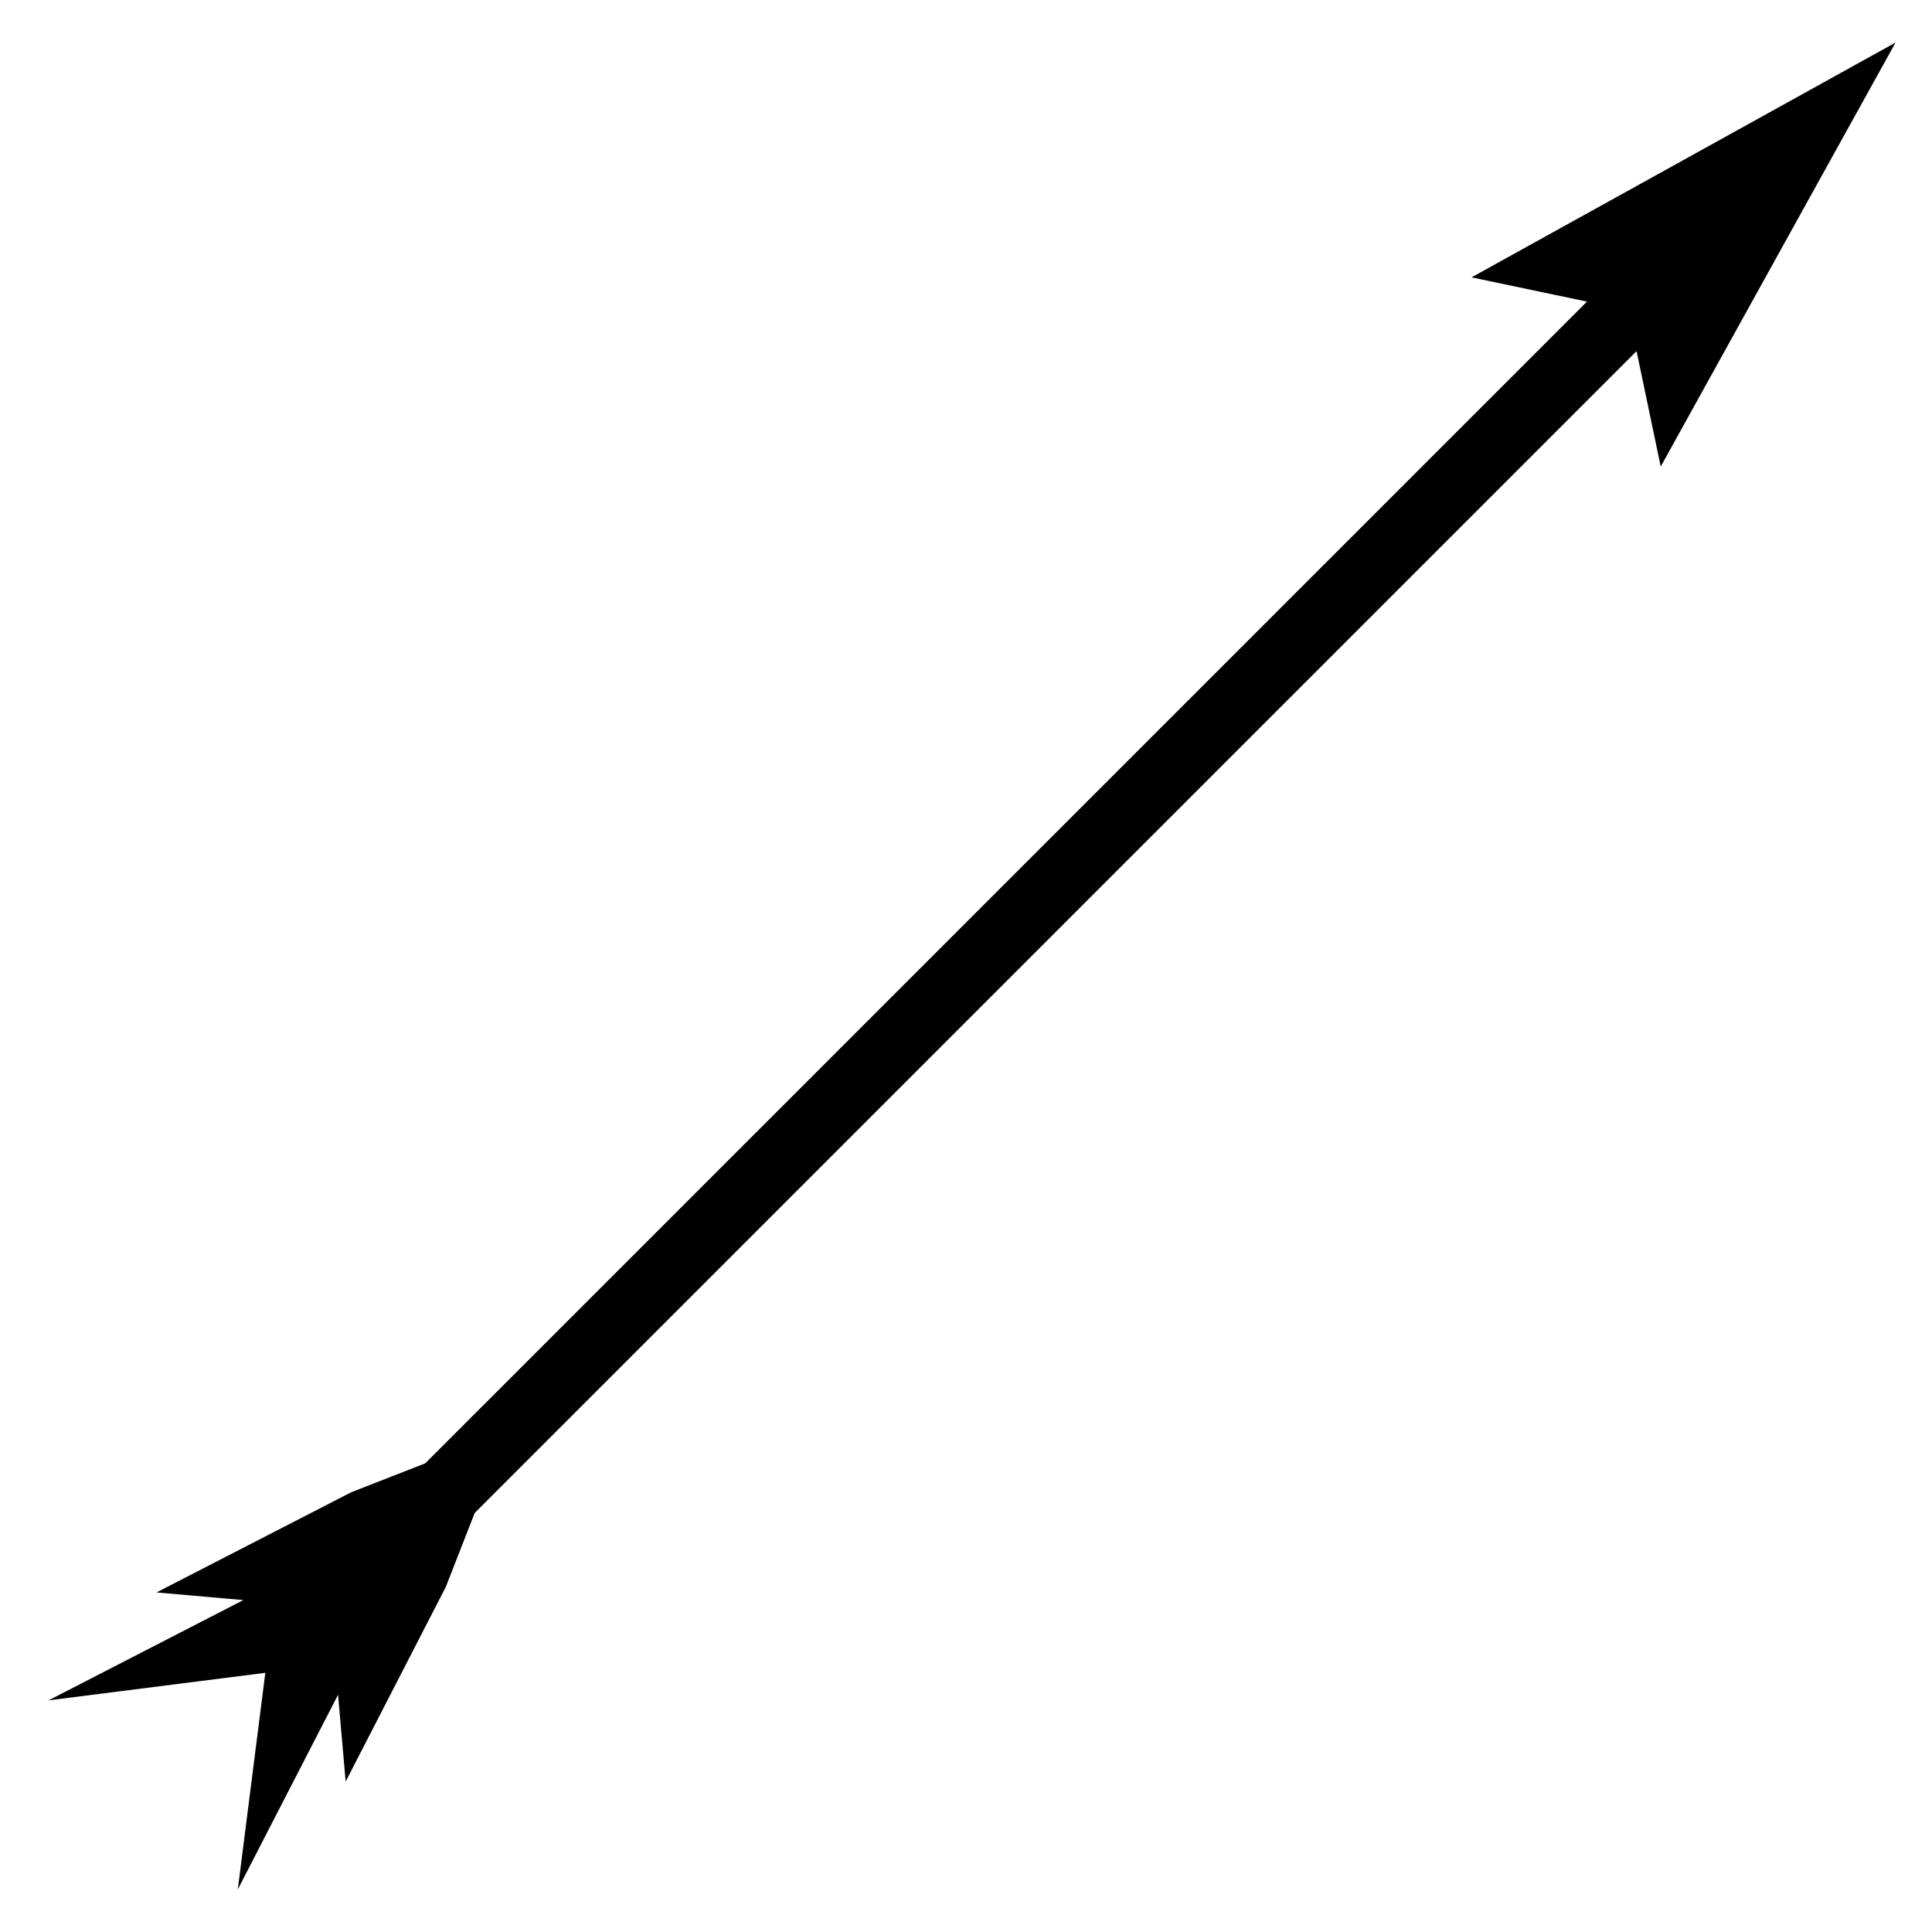 <svg xmlns="http://www.w3.org/2000/svg" xmlns:xlink="http://www.w3.org/1999/xlink" version="1.1" x="0px" y="0px" viewBox="0 0 100 100" enable-background="new 0 0 100 100" xml:space="preserve" aria-hidden="true" width="100px" height="100px"><defs><linearGradient class="cerosgradient" data-cerosgradient="true" id="CerosGradient_id24c0a0e6d" gradientUnits="userSpaceOnUse" x1="50%" y1="100%" x2="50%" y2="0%"><stop offset="0%" stop-color="#d1d1d1"/><stop offset="100%" stop-color="#d1d1d1"/></linearGradient><linearGradient/></defs><polygon fill="#000000" points="87.14,8.281 76.166,14.356 82.142,15.611 22.009,75.743 18.179,77.239 8.1,82.424 12.597,82.82   2.515,88.009 13.733,86.585 12.308,97.799 17.498,87.719 17.891,92.214 23.076,82.137 24.57,78.311 84.708,18.174 85.959,24.149   92.033,13.177 98.114,2.202 "/></svg>